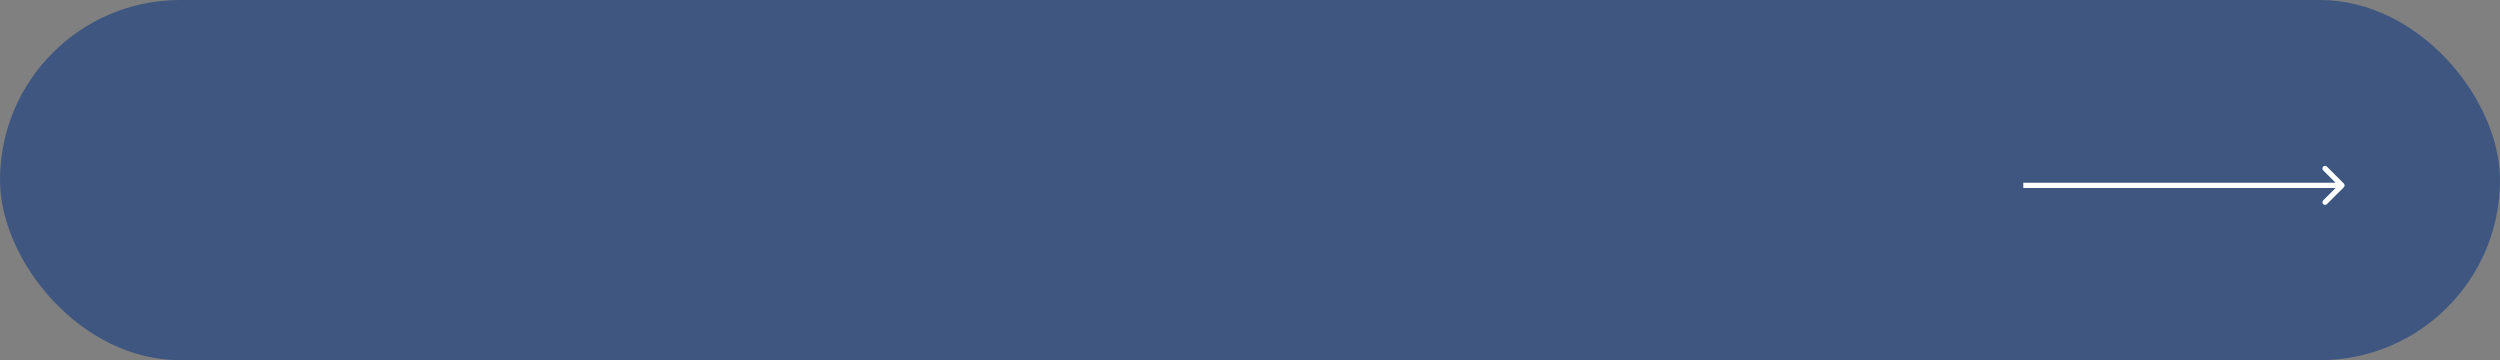 <?xml version="1.0" encoding="UTF-8"?> <svg xmlns="http://www.w3.org/2000/svg" width="472" height="68" viewBox="0 0 472 68" fill="none"><rect x="0" y="0" width="472" height="68" fill="#808080" stroke="none"/> <rect width="472" height="68" rx="34" fill="#3F5780"></rect> <path d="M442.512 35.354C442.707 35.158 442.707 34.842 442.512 34.646L439.33 31.465C439.135 31.269 438.818 31.269 438.623 31.465C438.427 31.66 438.427 31.976 438.623 32.172L441.451 35L438.623 37.828C438.427 38.024 438.427 38.34 438.623 38.535C438.818 38.731 439.135 38.731 439.33 38.535L442.512 35.354ZM382 35.5H442.158V34.5H382V35.5Z" fill="white"></path> </svg> 